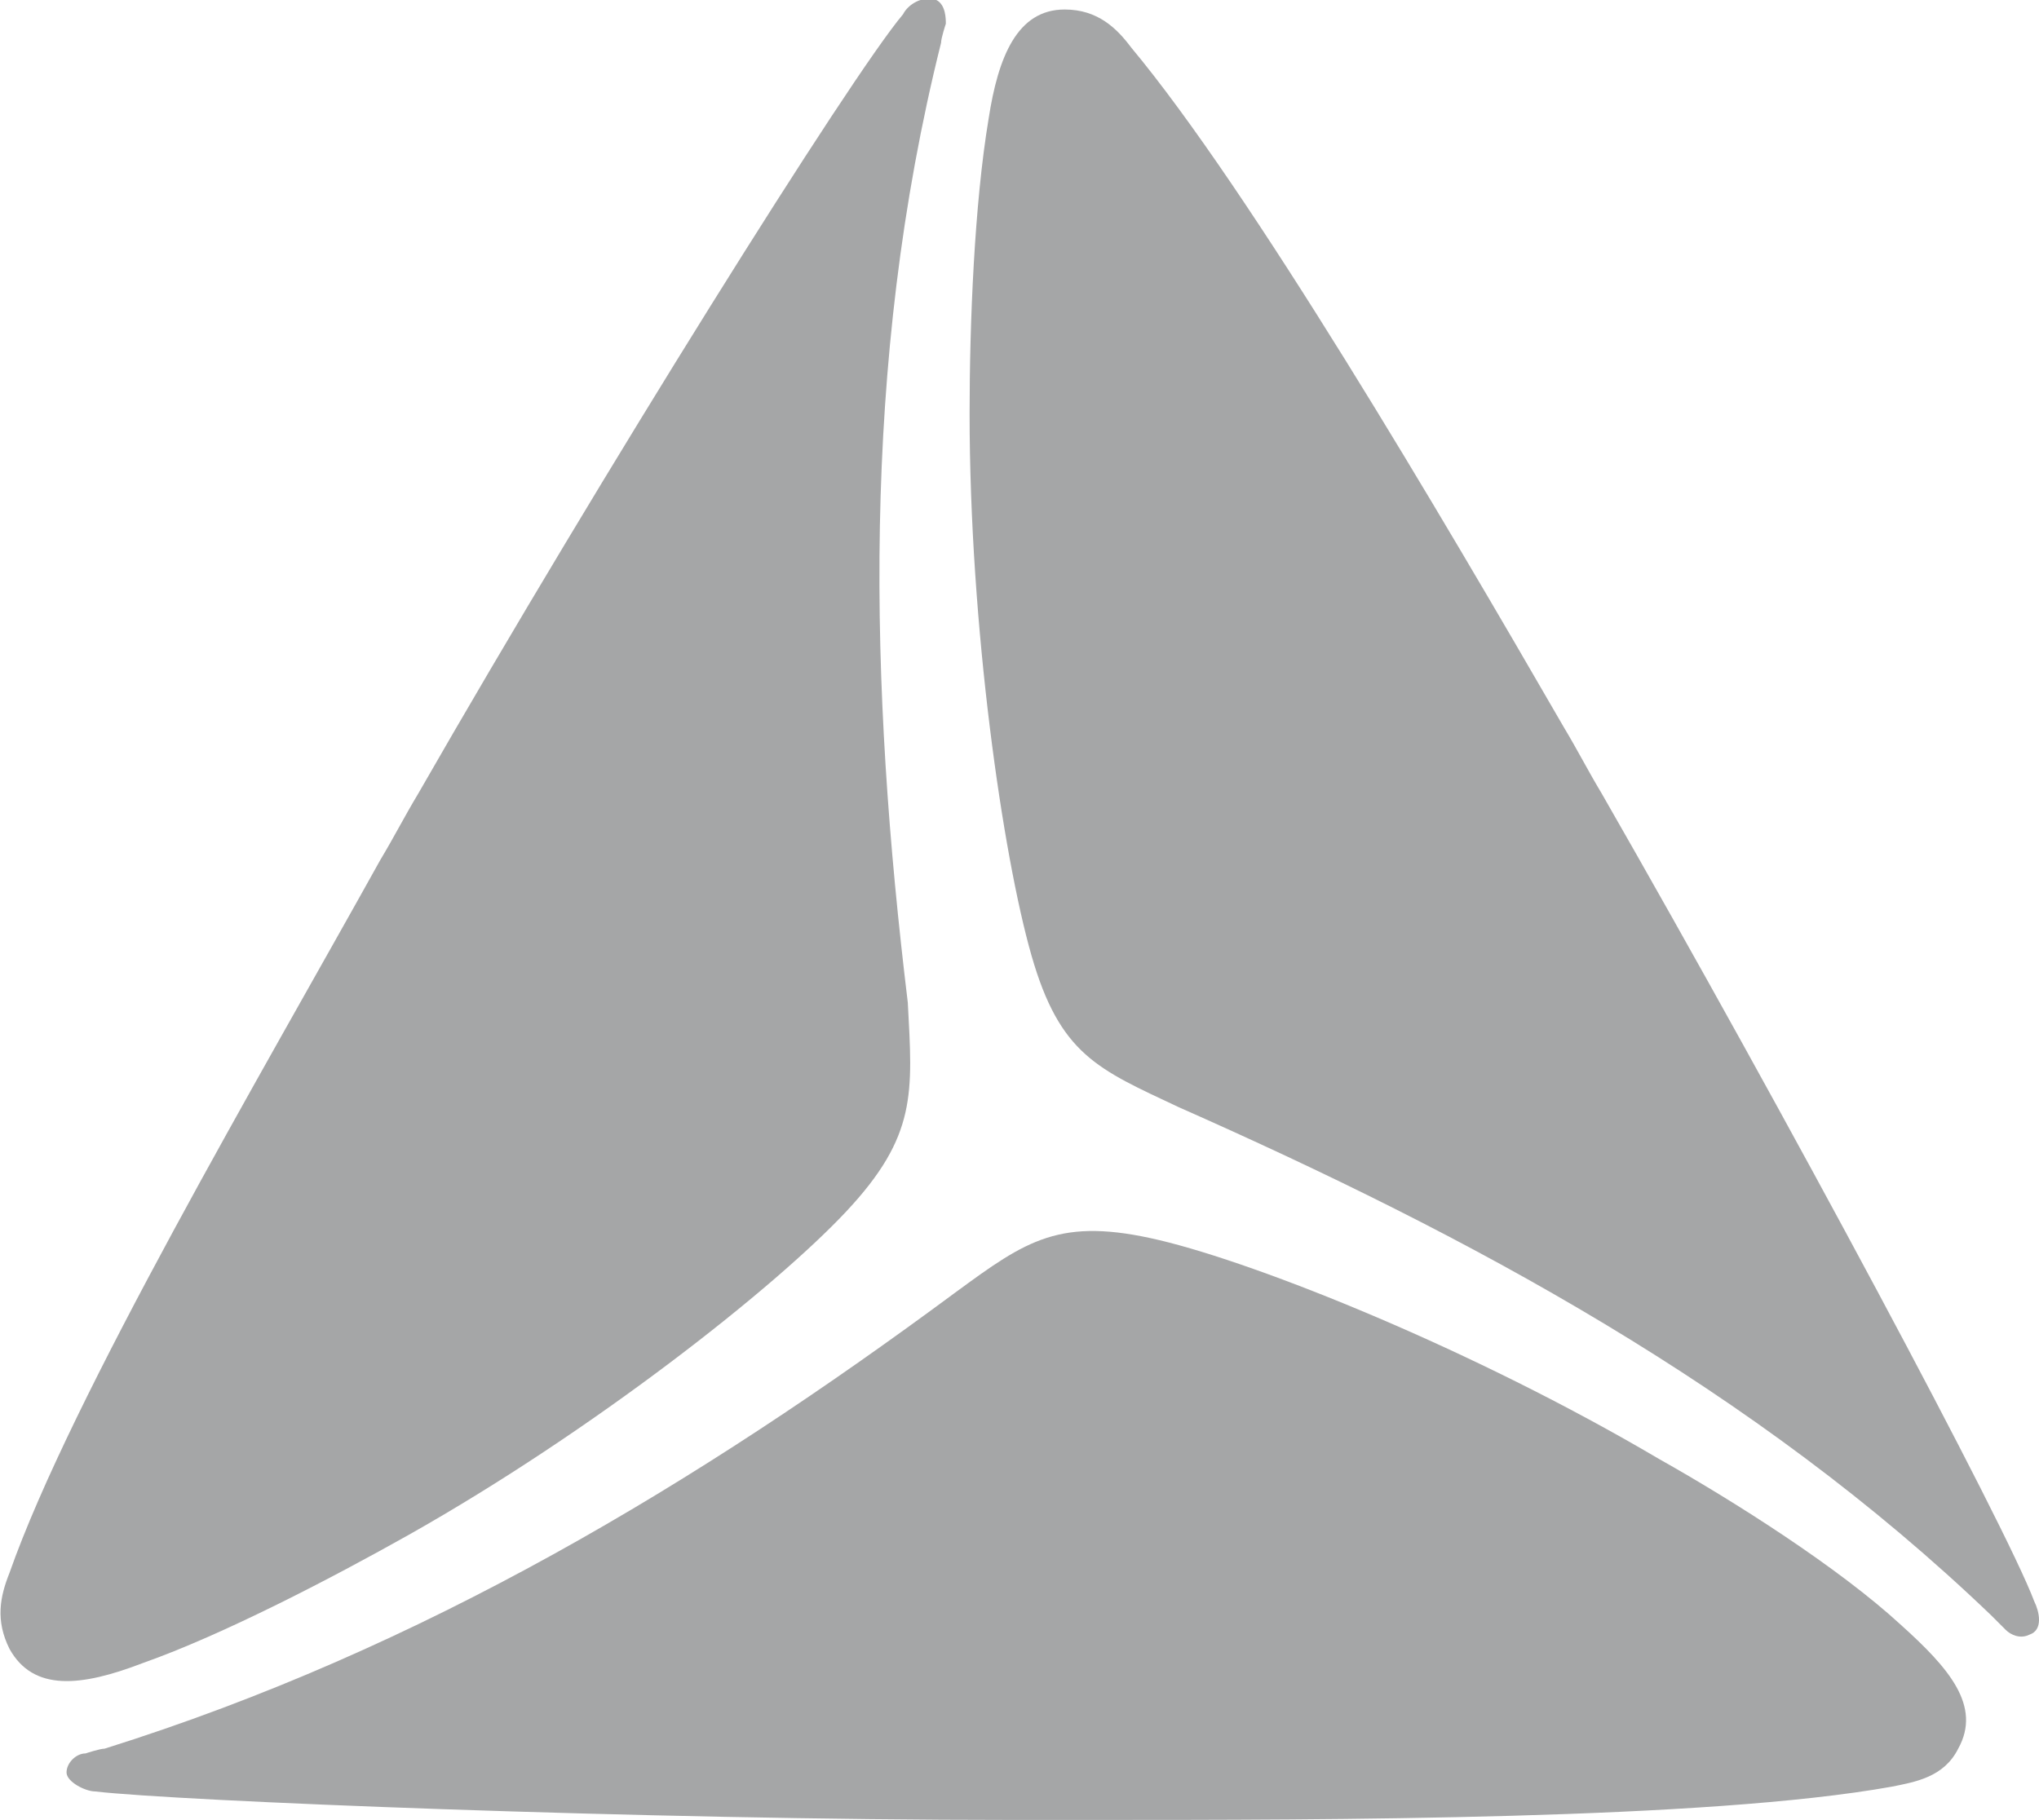 <?xml version="1.0" encoding="utf-8"?>
<!-- Generator: Adobe Illustrator 26.5.0, SVG Export Plug-In . SVG Version: 6.00 Build 0)  -->
<svg version="1.1" id="Layer_1" xmlns="http://www.w3.org/2000/svg" xmlns:xlink="http://www.w3.org/1999/xlink" x="0px" y="0px"
	 viewBox="0 0 42.9 38.3" style="enable-background:new 0 0 42.9 38.3;" xml:space="preserve">
<style type="text/css">
	.st0{fill-rule:evenodd;clip-rule:evenodd;fill:#A5A6A7;}
</style>
<path class="st0" d="M17.8,25.5c-1.5,1.6-5.3,4.6-9.2,6.8C7,33.2,4.7,34.4,3,35c-1.3,0.5-2.3,0.6-2.8-0.3c-0.3-0.6-0.2-1.1,0-1.6
	c1.3-3.7,5.3-10.5,7.8-15c0.3-0.5,0.5-0.9,0.8-1.4C12.7,9.9,17.9,1.6,19,0.3c0.1-0.2,0.4-0.4,0.7-0.3c0.2,0.1,0.2,0.4,0.2,0.5
	c0,0-0.1,0.3-0.1,0.4c-1.7,6.8-1.5,13.6-0.7,20.2C19.2,23,19.3,23.9,17.8,25.5z"/>
<path class="st0" d="M24.8,23.3c-1.7-0.8-2.5-1.1-3.1-3.2s-1.3-6.9-1.3-11.4c0-1.9,0.1-4.4,0.4-6.2c0.2-1.3,0.6-2.3,1.6-2.3
	c0.7,0,1.1,0.4,1.4,0.8c2.5,3,6.5,9.8,9.1,14.3c0.3,0.5,0.5,0.9,0.8,1.4c3.9,6.8,8.5,15.4,9.1,17c0.1,0.2,0.2,0.6-0.1,0.7
	c-0.2,0.1-0.4,0-0.5-0.1c0,0-0.2-0.2-0.3-0.3C36.9,29.2,30.9,26,24.8,23.3z"/>
<path class="st0" d="M20.1,27.2c1.5-1.1,2.2-1.6,4.3-1.1s6.6,2.3,10.5,4.6c1.6,0.9,3.8,2.3,5.1,3.5c1,0.9,1.7,1.7,1.2,2.6
	c-0.3,0.6-0.9,0.7-1.4,0.8c-3.9,0.7-11.8,0.7-16.9,0.7c-0.5,0-1.1,0-1.6,0c-7.8,0-17.6-0.4-19.3-0.6c-0.2,0-0.6-0.2-0.6-0.4
	s0.2-0.4,0.4-0.4c0,0,0.3-0.1,0.4-0.1C8.9,34.7,14.7,31.2,20.1,27.2z"/>
</svg>
